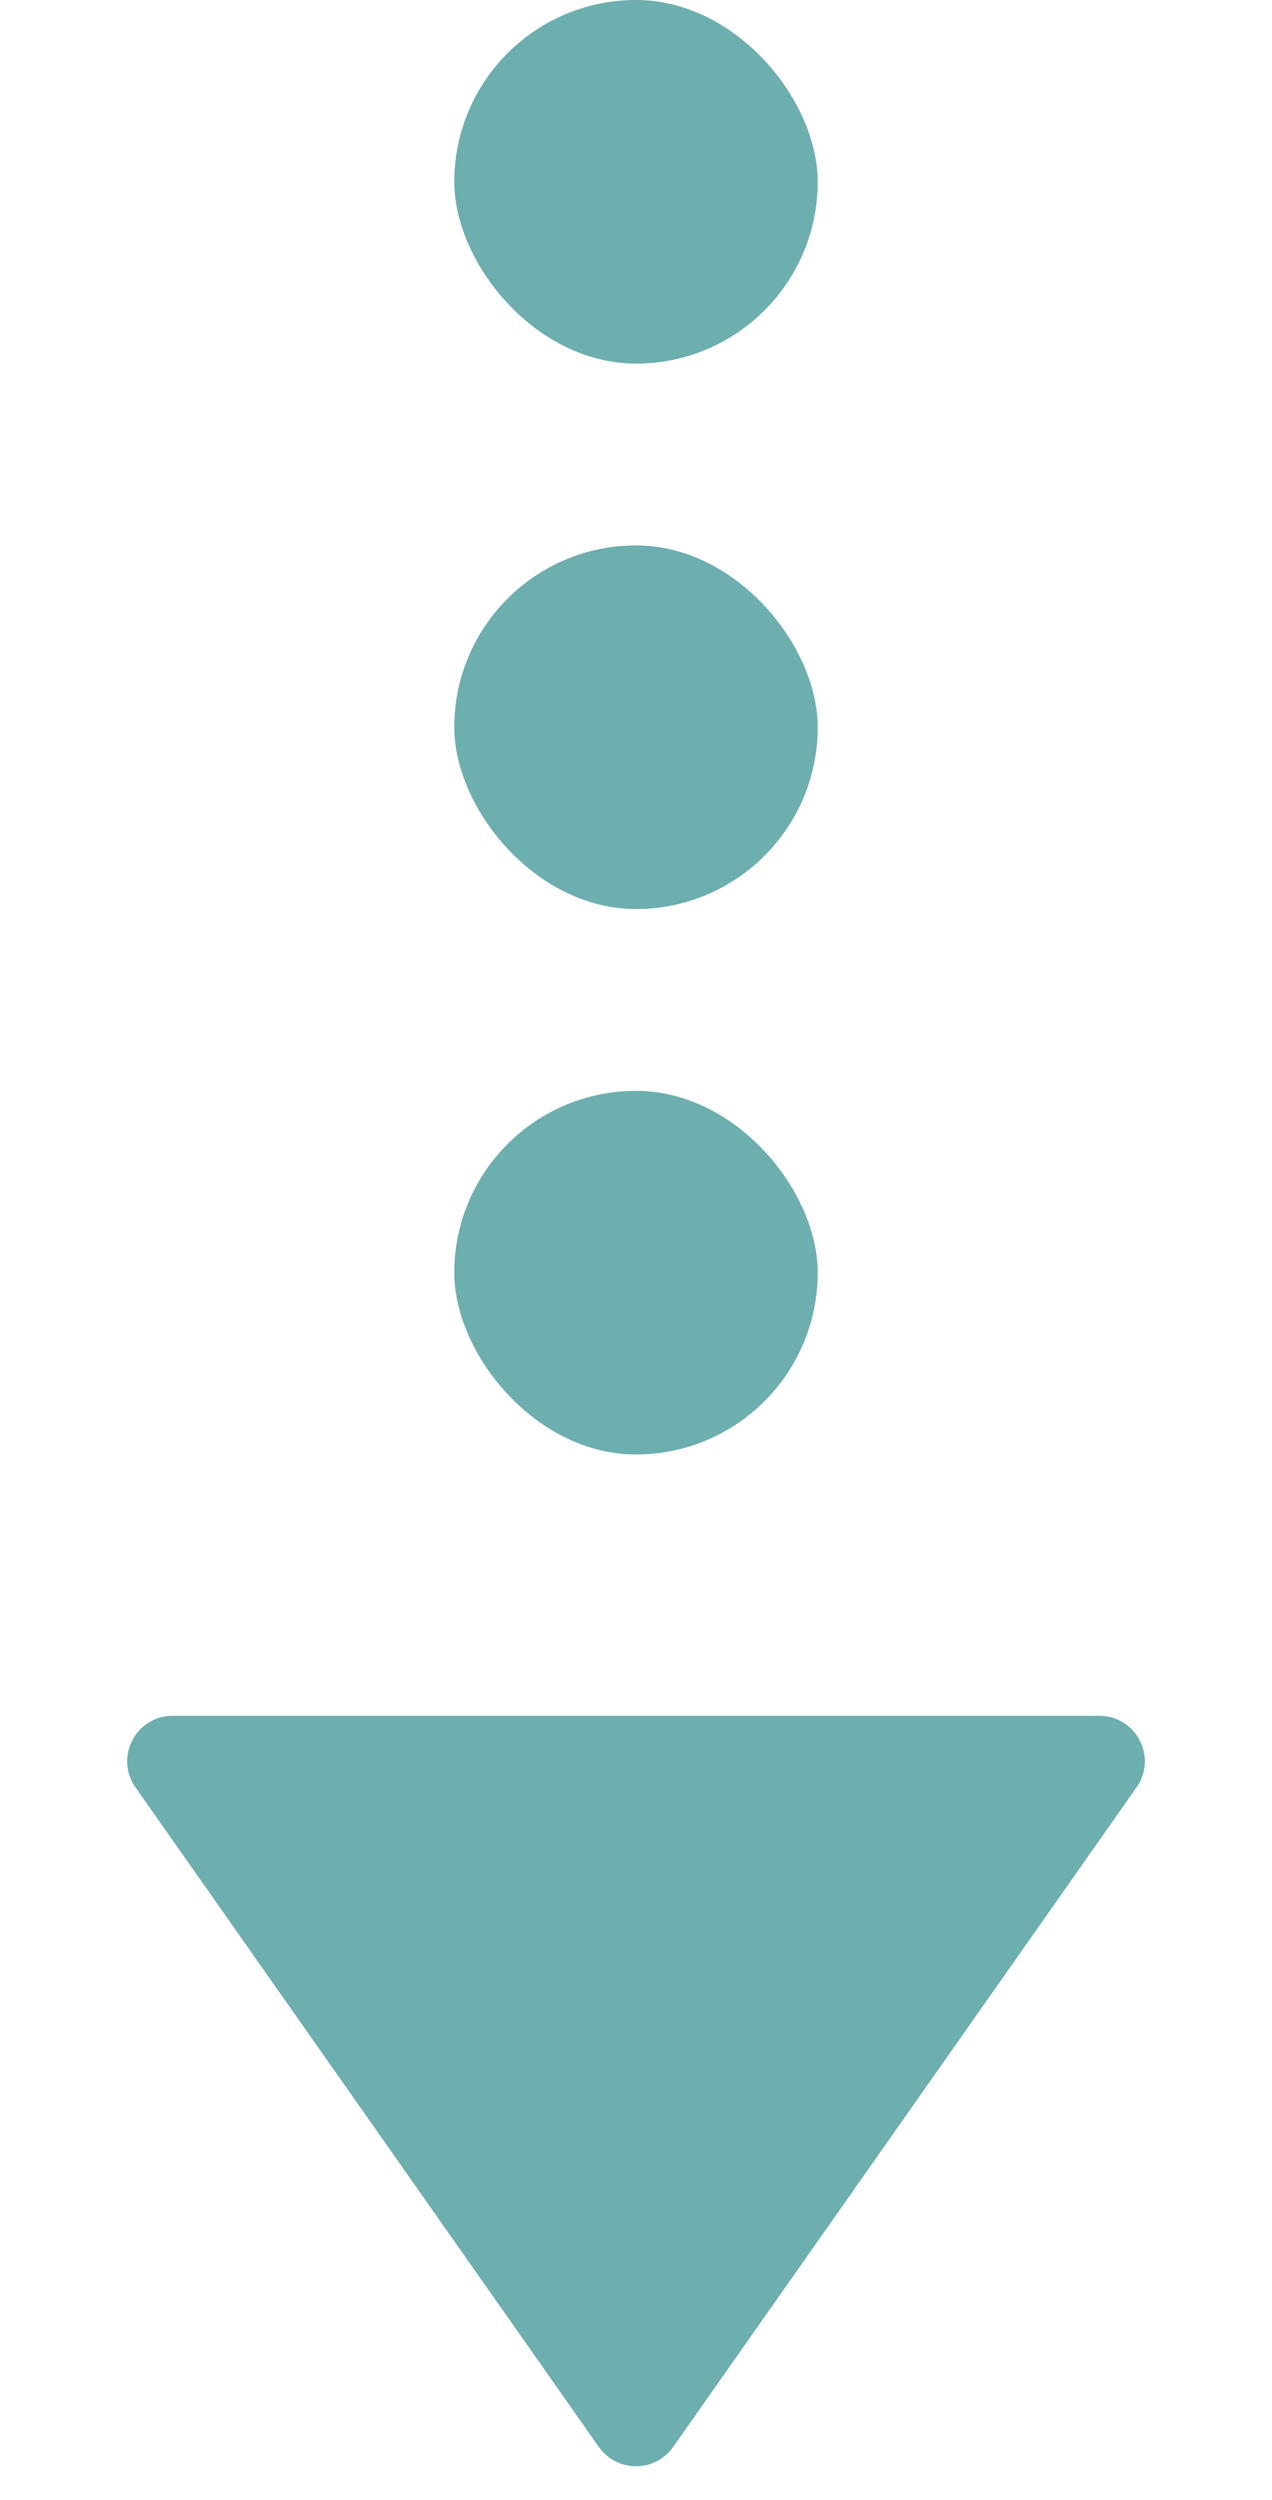 <svg width="56" height="110" viewBox="0 0 56 110" fill="none" xmlns="http://www.w3.org/2000/svg">
<rect x="20" y="24" width="16" height="16" rx="8" fill="#6DAEAF"/>
<rect x="20" width="16" height="16" rx="8" fill="#6DAEAF"/>
<rect x="20" y="48" width="16" height="16" rx="8" fill="#6DAEAF"/>
<path d="M29.636 107.672C28.84 108.805 27.16 108.805 26.364 107.672L5.965 78.65C5.034 77.325 5.982 75.5 7.602 75.5L48.398 75.5C50.018 75.5 50.966 77.325 50.035 78.65L29.636 107.672Z" fill="#6DAEAF"/>
</svg>
